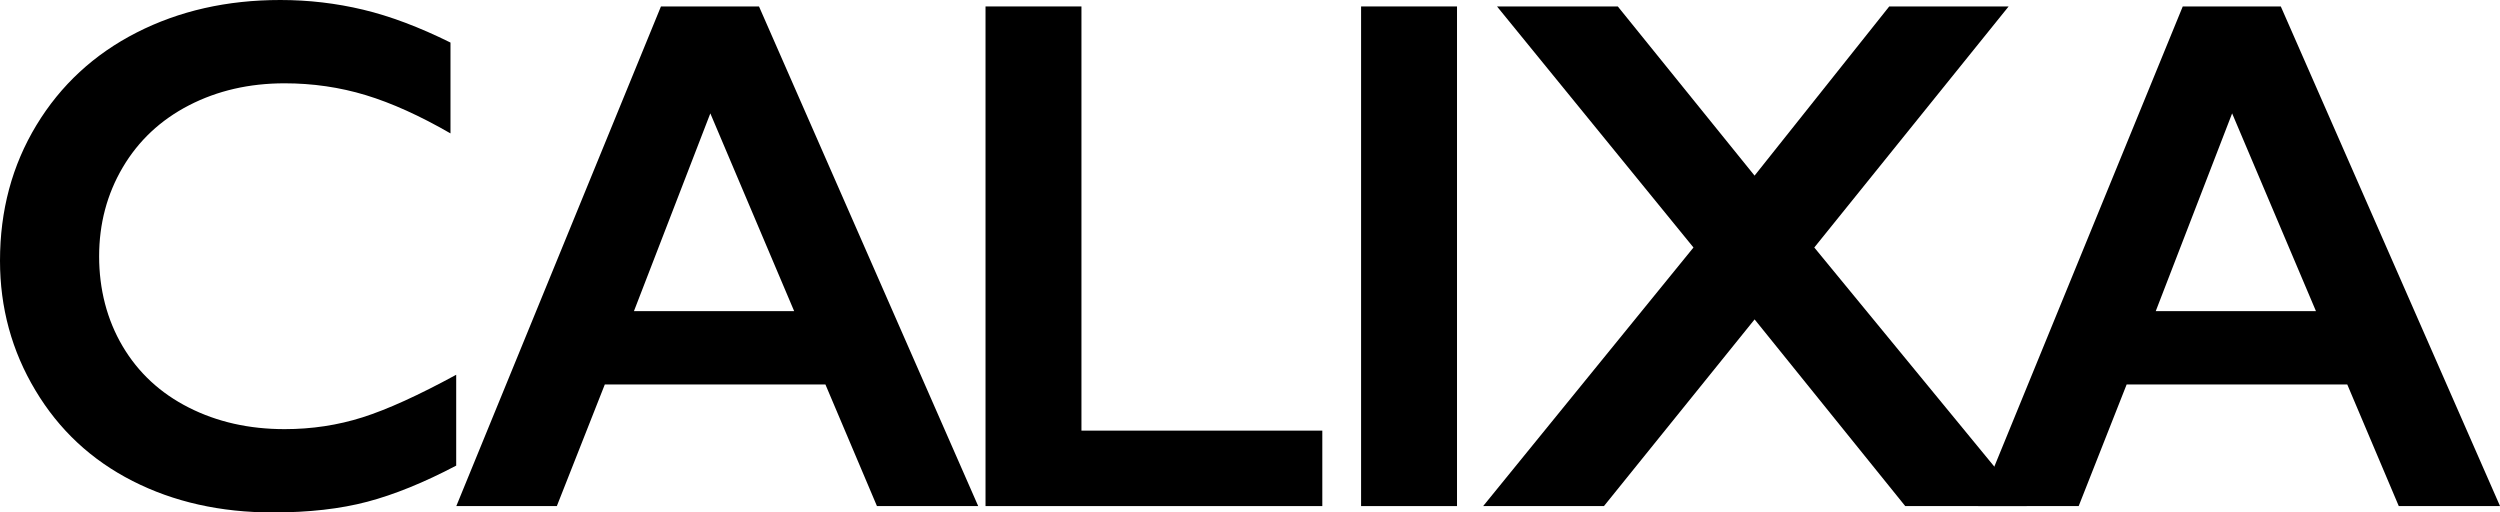 <svg width="200" height="41" viewBox="0 0 200 41" fill="none" xmlns="http://www.w3.org/2000/svg">
<g clip-path="url(#clip0_3247_45716)">
<path d="M22.426 0C24.681 0 26.888 0.258 29.047 0.773C31.208 1.289 33.538 2.165 36.039 3.405V10.672C33.595 9.262 31.335 8.241 29.26 7.61C27.185 6.981 25.02 6.665 22.766 6.665C19.943 6.665 17.395 7.251 15.121 8.424C12.847 9.598 11.081 11.252 9.821 13.388C8.561 15.525 7.93 17.901 7.93 20.513C7.93 23.126 8.555 25.578 9.807 27.694C11.058 29.812 12.82 31.448 15.094 32.6C17.368 33.755 19.925 34.331 22.768 34.331C24.946 34.331 27.027 34.015 29.006 33.386C30.985 32.757 33.482 31.623 36.496 29.981V37.249C33.919 38.604 31.55 39.567 29.389 40.138C27.23 40.711 24.71 40.996 21.83 40.996C17.642 40.996 13.9 40.157 10.604 38.478C7.305 36.799 4.716 34.382 2.831 31.225C0.942 28.074 0 24.615 0 20.858C0 16.834 0.971 13.219 2.913 10.014C4.855 6.81 7.527 4.339 10.927 2.605C14.33 0.868 18.161 0 22.426 0Z" fill="black"/>
<path d="M60.72 0.516L78.256 40.487H70.156L66.034 30.759H48.384L44.547 40.487H36.504L52.876 0.516H60.72ZM50.715 24.892H63.533L56.826 9.07L50.715 24.892Z" fill="black"/>
<path d="M86.516 0.516V34.45H105.785V40.487H78.842V0.516H86.516Z" fill="black"/>
<path d="M116.561 0.516V40.487H108.887V0.516H116.561Z" fill="black"/>
<path d="M129.424 0.516L140.365 14.05L151.139 0.516H160.69L145.143 19.8L162.14 40.487H152.419L140.368 25.552L128.316 40.487H118.652L135.478 19.8L119.761 0.516H129.424Z" fill="black"/>
<path d="M182.464 0.516L200.002 40.487H191.902L187.782 30.759H170.131L166.294 40.487H158.252L174.62 0.516H182.464ZM172.459 24.892H185.277L178.57 9.07L172.459 24.892Z" fill="black"/>
</g>
<defs>
<clipPath id="clip0_3247_45716">
<rect width="200" height="41" fill="white"/>
</clipPath>
</defs>
</svg>
